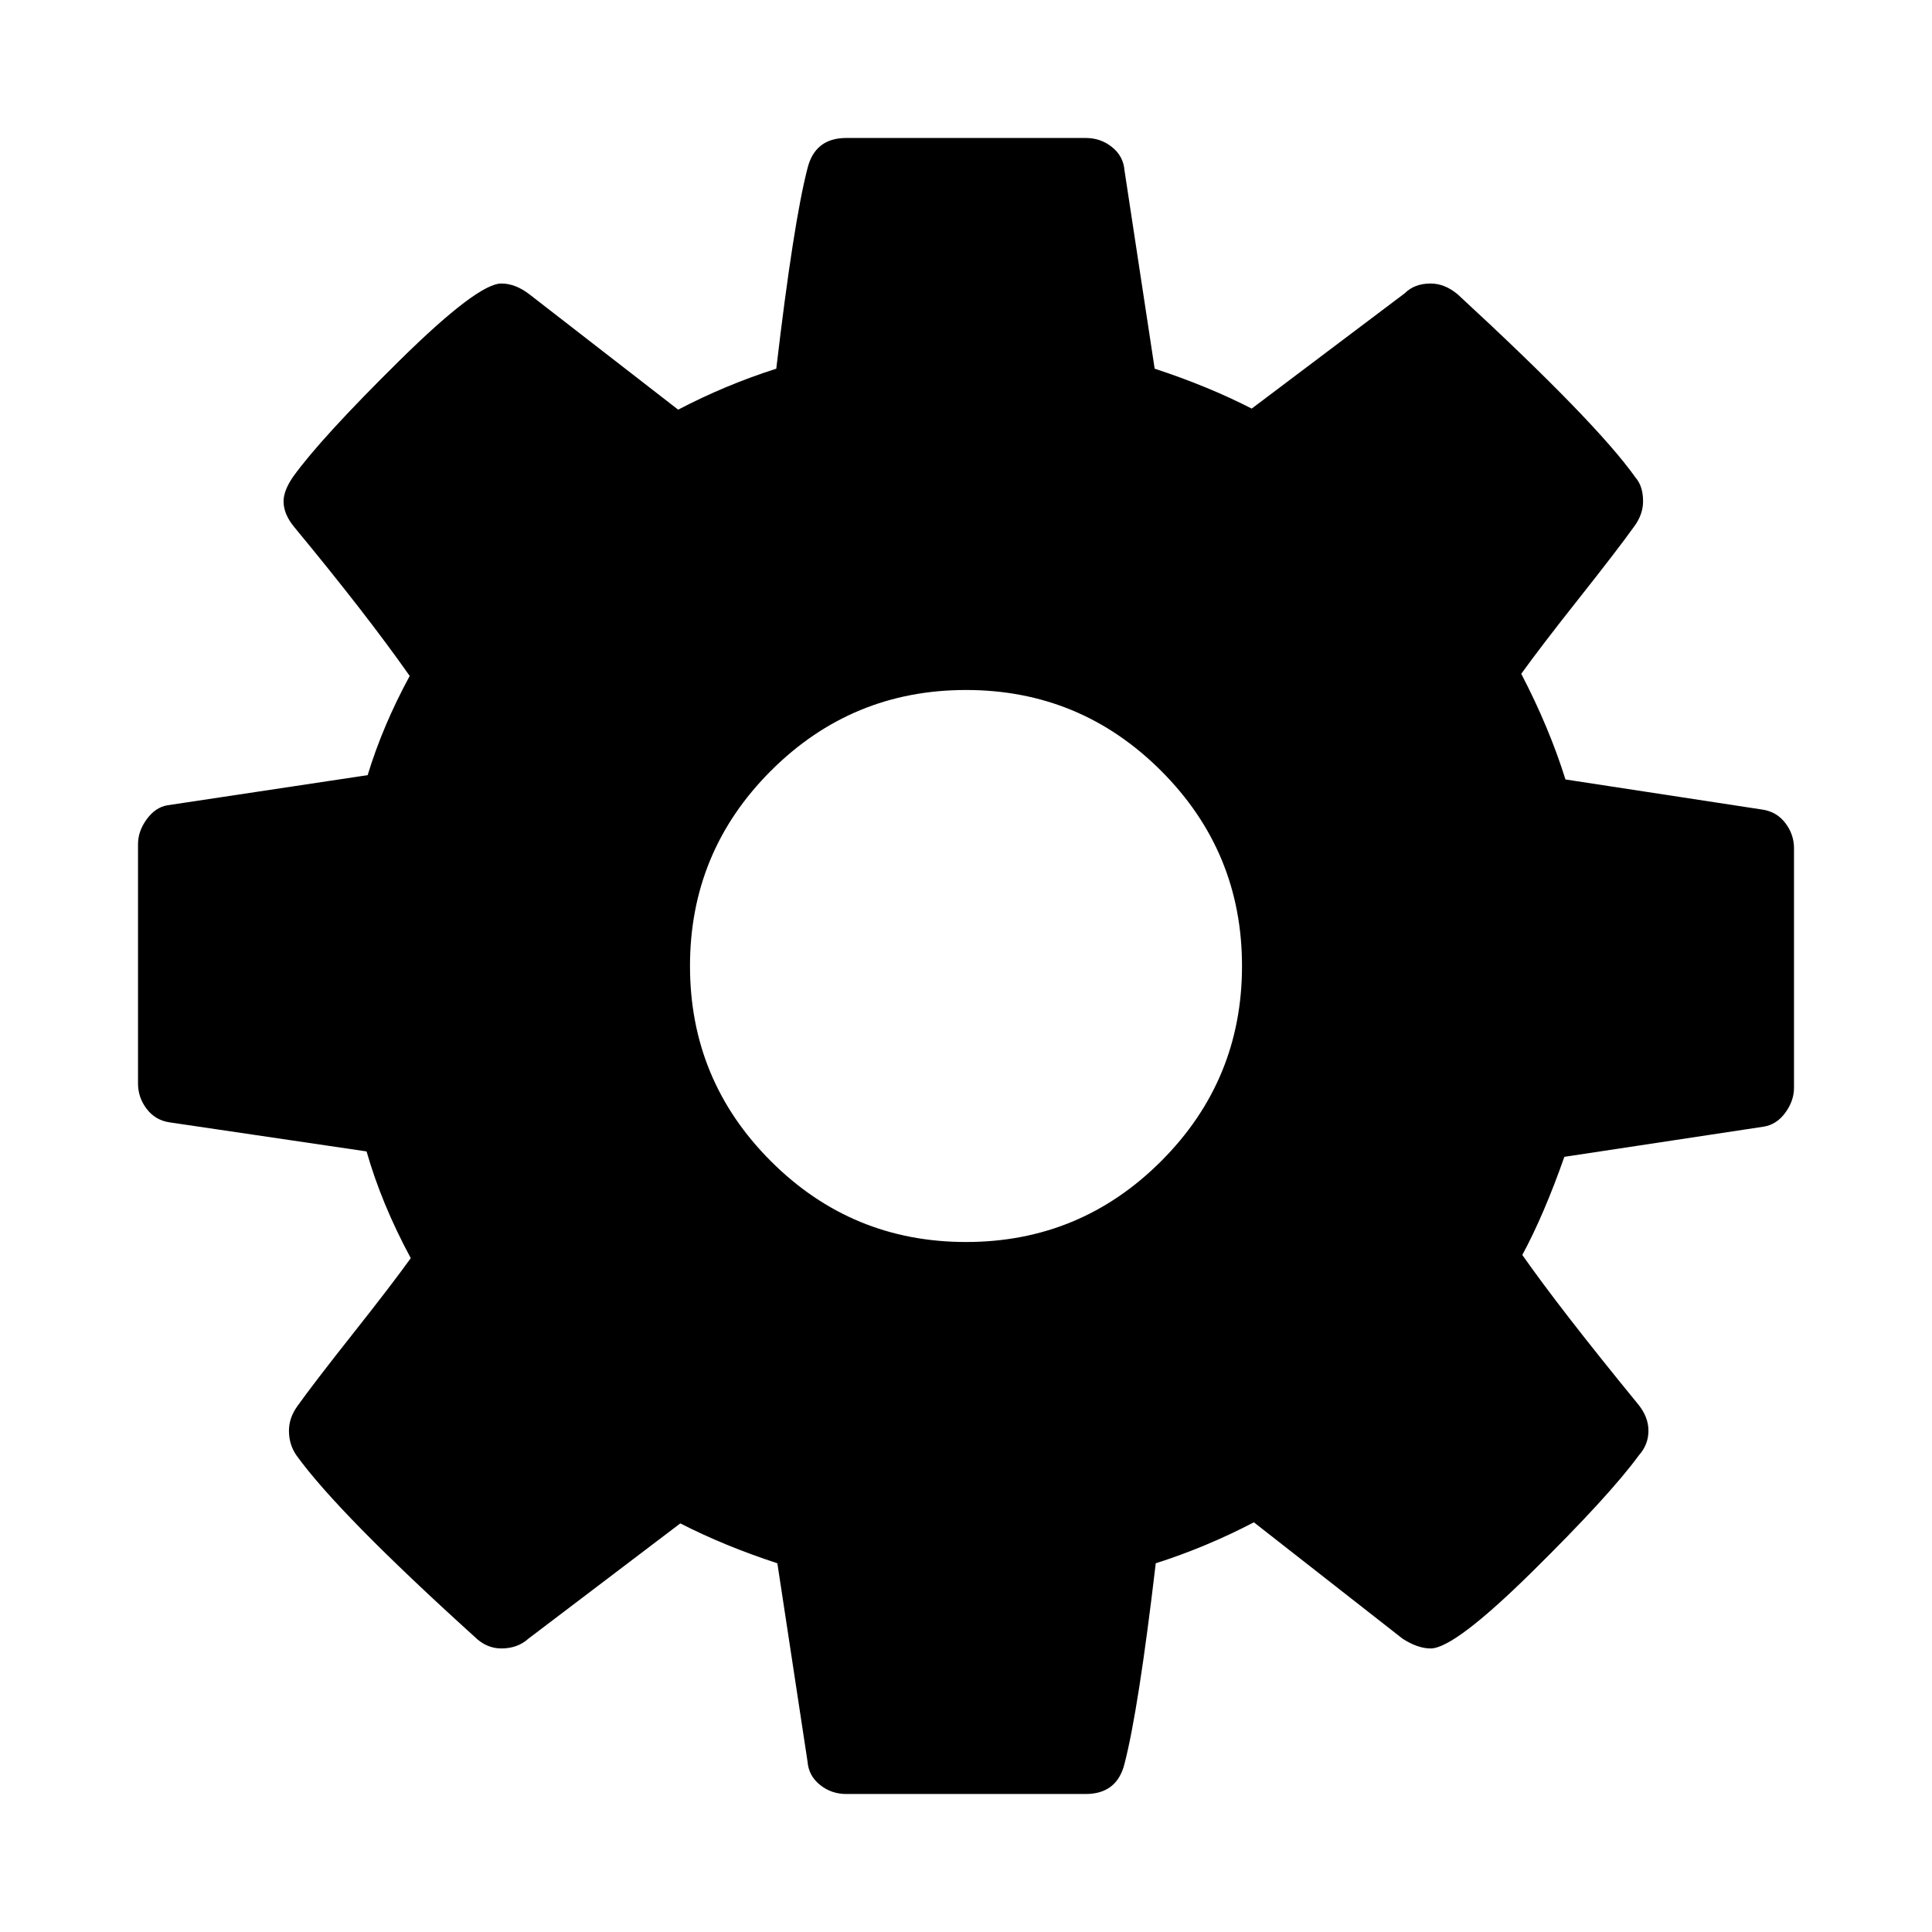 <svg version="1.1" xmlns="http://www.w3.org/2000/svg" width="128" height="128" viewBox="0 0 128 128">
<title>cog</title>
<path d="M82.286 64q0-7.571-5.357-12.929t-12.929-5.357-12.929 5.357-5.357 12.929 5.357 12.929 12.929 5.357 12.929-5.357 5.357-12.929zM118.857 56.214v15.857q0 0.857-0.571 1.643t-1.429 0.929l-13.214 2q-1.357 3.857-2.786 6.5 2.5 3.571 7.643 9.857 0.714 0.857 0.714 1.786t-0.643 1.643q-1.929 2.643-7.071 7.714t-6.714 5.071q-0.857 0-1.857-0.643l-9.857-7.714q-3.143 1.643-6.5 2.714-1.143 9.714-2.071 13.286-0.5 2-2.571 2h-15.857q-1 0-1.75-0.607t-0.821-1.536l-2-13.143q-3.5-1.143-6.429-2.643l-10.071 7.643q-0.714 0.643-1.786 0.643-1 0-1.786-0.786-9-8.143-11.786-12-0.5-0.714-0.5-1.643 0-0.857 0.571-1.643 1.071-1.5 3.643-4.75t3.857-5.036q-1.929-3.571-2.929-7.071l-13.071-1.929q-0.929-0.143-1.5-0.893t-0.571-1.679v-15.857q0-0.857 0.571-1.643t1.357-0.929l13.286-2q1-3.286 2.786-6.571-2.857-4.071-7.643-9.857-0.714-0.857-0.714-1.714 0-0.714 0.643-1.643 1.857-2.571 7.036-7.679t6.75-5.107q0.929 0 1.857 0.714l9.857 7.643q3.143-1.643 6.5-2.714 1.143-9.714 2.071-13.286 0.5-2 2.571-2h15.857q1 0 1.75 0.607t0.821 1.536l2 13.143q3.5 1.143 6.429 2.643l10.143-7.643q0.643-0.643 1.714-0.643 0.929 0 1.786 0.714 9.214 8.5 11.786 12.143 0.5 0.571 0.5 1.571 0 0.857-0.571 1.643-1.071 1.5-3.643 4.75t-3.857 5.036q1.857 3.571 2.929 7l13.071 2q0.929 0.143 1.5 0.893t0.571 1.679z"></path>
</svg>

